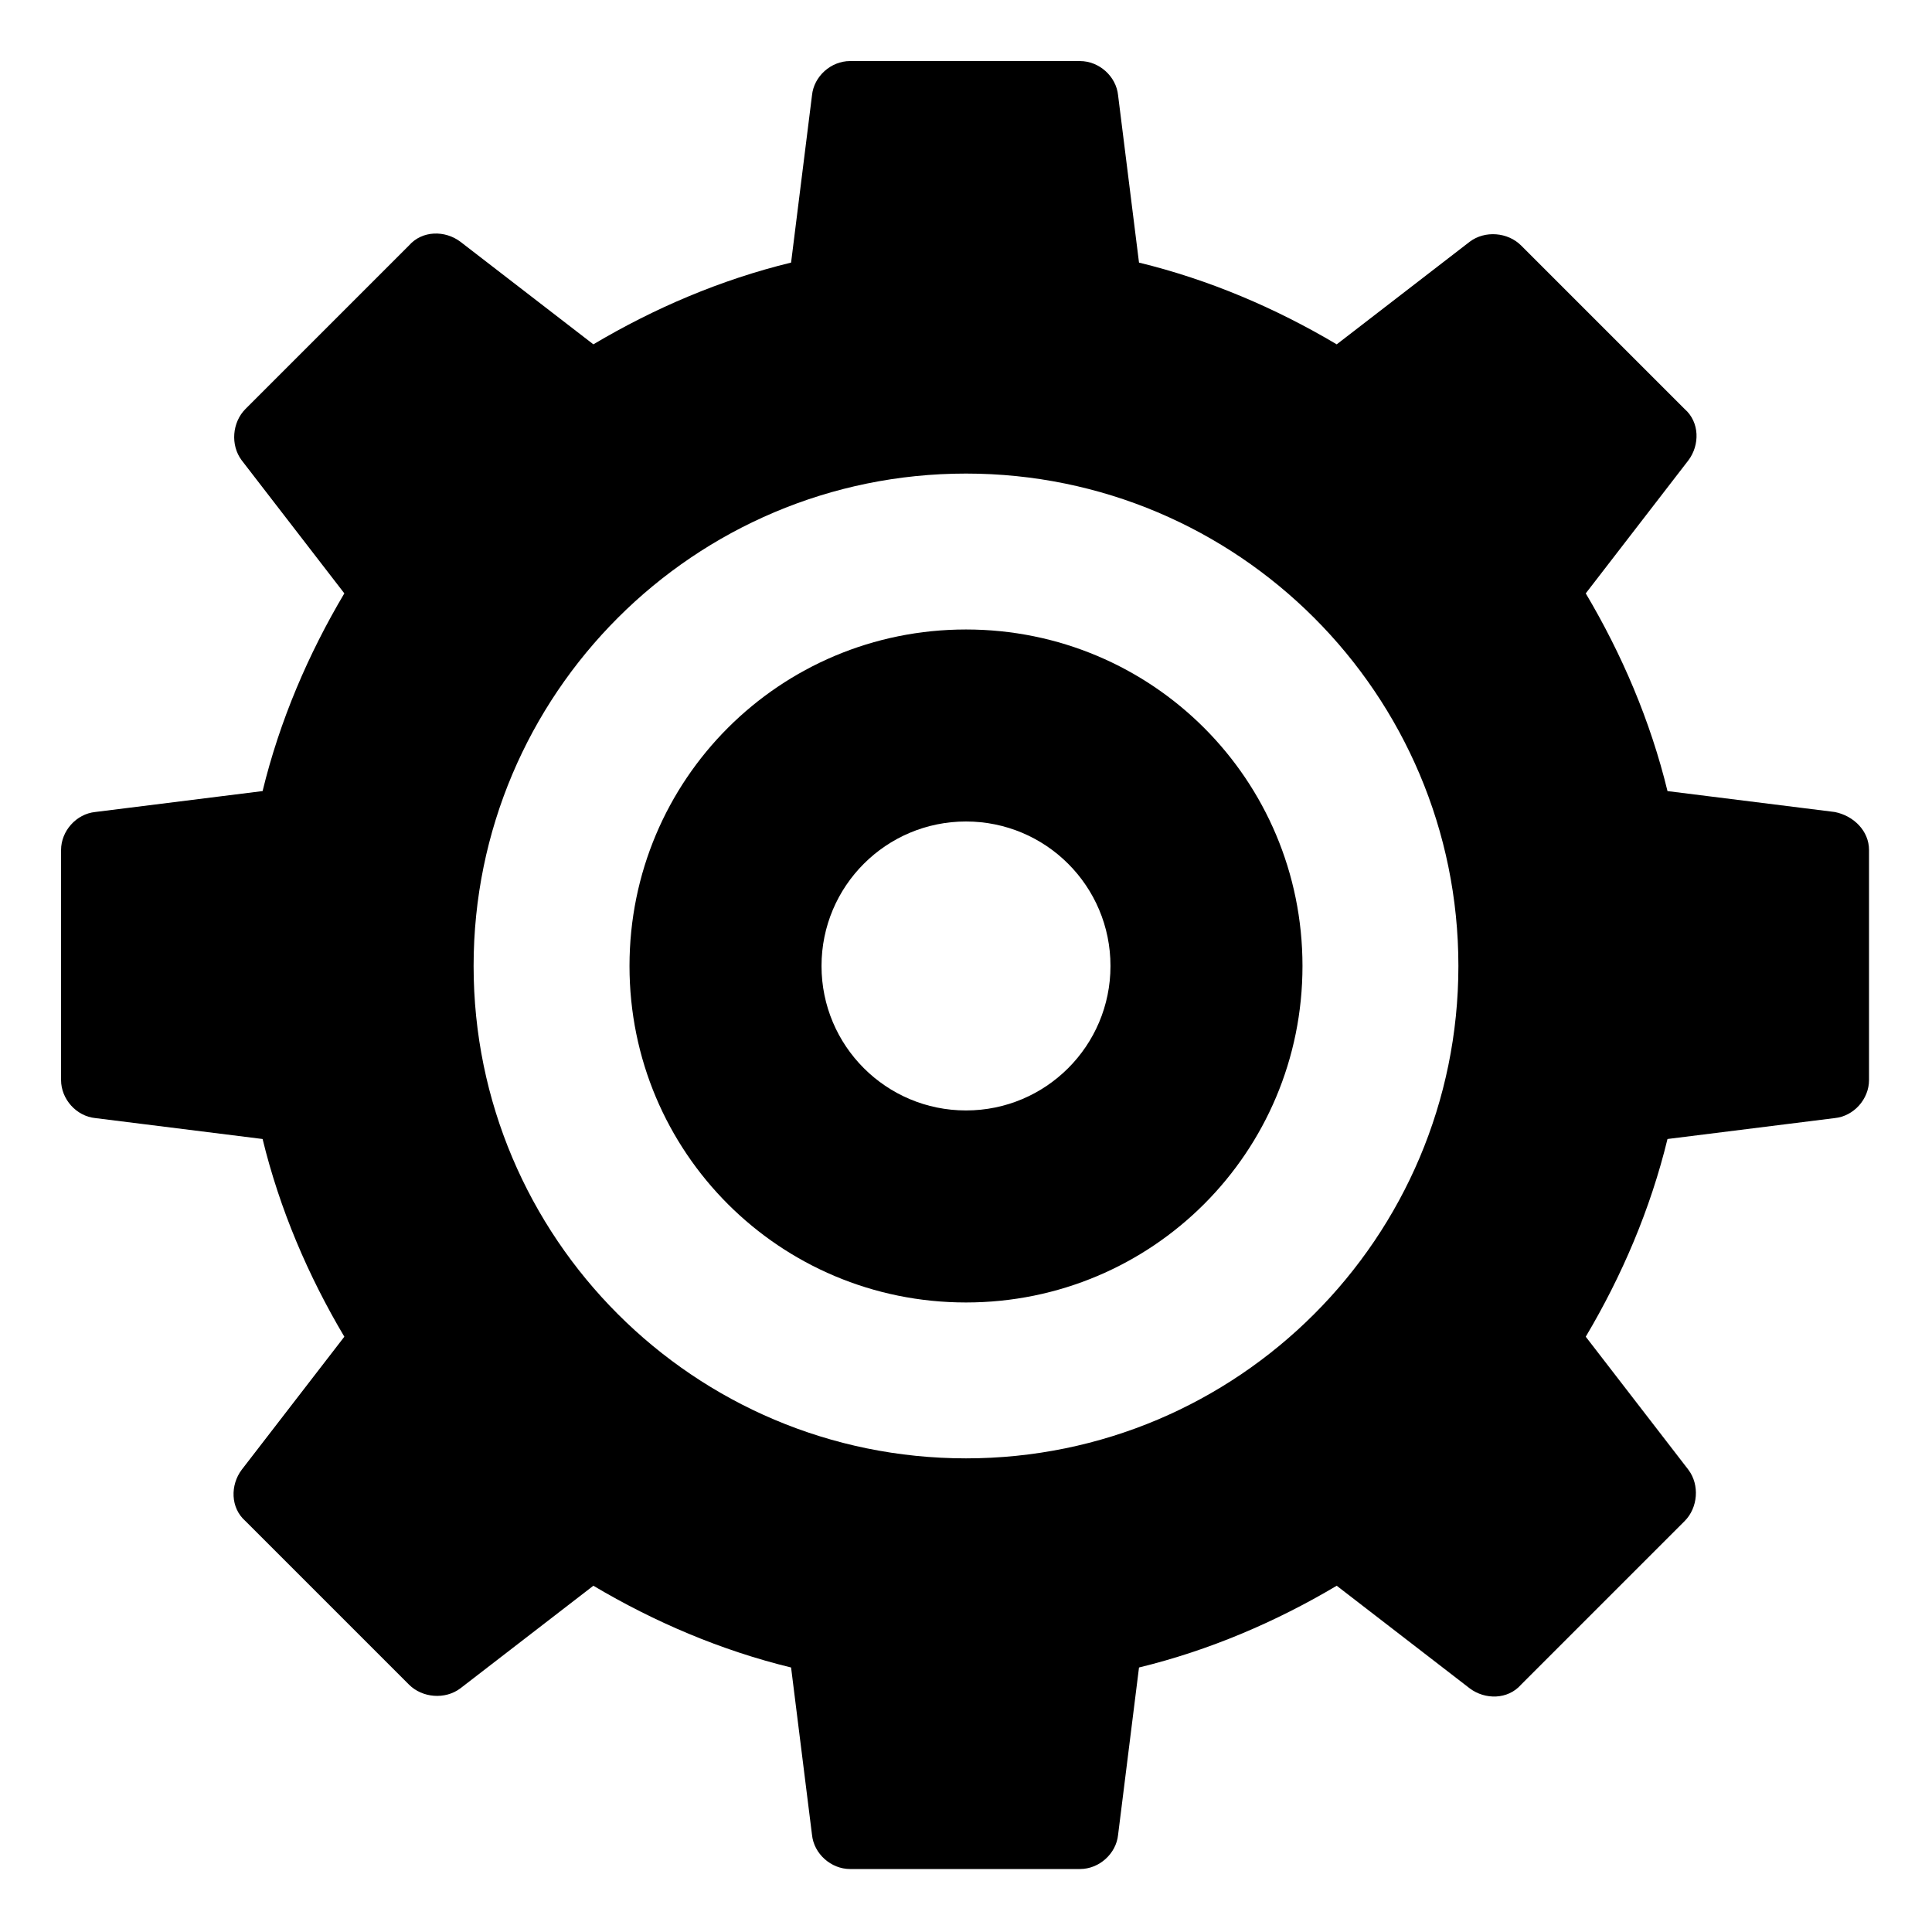<?xml version="1.0" encoding="UTF-8"?>
<!-- The Best Svg Icon site in the world: iconSvg.co, Visit us! https://iconsvg.co -->
<svg fill="#000000" width="800px" height="800px" version="1.1" viewBox="144 144 512 512" xmlns="http://www.w3.org/2000/svg">
 <g>
  <path d="m630.24 359.19-44.336-5.543c-4.535-18.641-12.09-36.273-21.664-52.395l27.207-35.266c3.023-4.031 3.023-10.078-1.008-13.602l-43.328-43.328c-3.527-3.527-9.574-4.031-13.602-1.008l-35.266 27.207c-16.121-9.574-33.754-17.129-52.395-21.664l-5.543-44.336c-0.504-5.039-5.039-9.07-10.078-9.07l-60.961-0.004c-5.039 0-9.574 4.031-10.078 9.07l-5.543 44.336c-18.641 4.535-36.273 12.09-52.395 21.664l-35.266-27.207c-4.031-3.023-10.078-3.023-13.602 1.008l-43.328 43.328c-3.527 3.527-4.031 9.574-1.008 13.602l27.207 35.266c-9.574 16.121-17.129 33.754-21.664 52.395l-44.336 5.543c-5.039 0.504-9.07 5.039-9.07 10.078v60.961c0 5.039 4.031 9.574 9.07 10.078l44.336 5.543c4.535 18.641 12.09 36.273 21.664 52.395l-27.207 35.266c-3.023 4.031-3.023 10.078 1.008 13.602l43.328 43.328c3.527 3.527 9.574 4.031 13.602 1.008l35.266-27.207c16.121 9.574 33.754 17.129 52.395 21.664l5.543 44.336c0.504 5.039 5.039 9.07 10.078 9.07h60.961c5.039 0 9.574-4.031 10.078-9.07l5.543-44.336c18.641-4.535 36.273-12.09 52.395-21.664l35.266 27.207c4.031 3.023 10.078 3.023 13.602-1.008l43.328-43.328c3.527-3.527 4.031-9.574 1.008-13.602l-27.207-35.266c9.574-16.121 17.129-33.754 21.664-52.395l44.336-5.543c5.039-0.504 9.07-5.039 9.07-10.078v-60.961c0-5.039-4.031-9.066-9.07-10.074zm-230.24 171.29c-72.043 0-130.49-58.441-130.49-130.49 0-72.043 58.441-130.49 130.49-130.49 72.043 0 130.49 58.441 130.49 130.49-0.004 72.047-58.445 130.49-130.49 130.49z"/>
  <path d="m400 310.82c-49.375 0-89.176 39.801-89.176 89.176 0 49.371 39.801 89.172 89.176 89.172 49.371 0 89.172-39.801 89.172-89.172 0-49.375-39.801-89.176-89.172-89.176zm0 127.46c-21.16 0-38.289-17.129-38.289-38.289s17.129-38.289 38.289-38.289 38.289 17.129 38.289 38.289-17.129 38.289-38.289 38.289z"/>
 </g>
</svg>